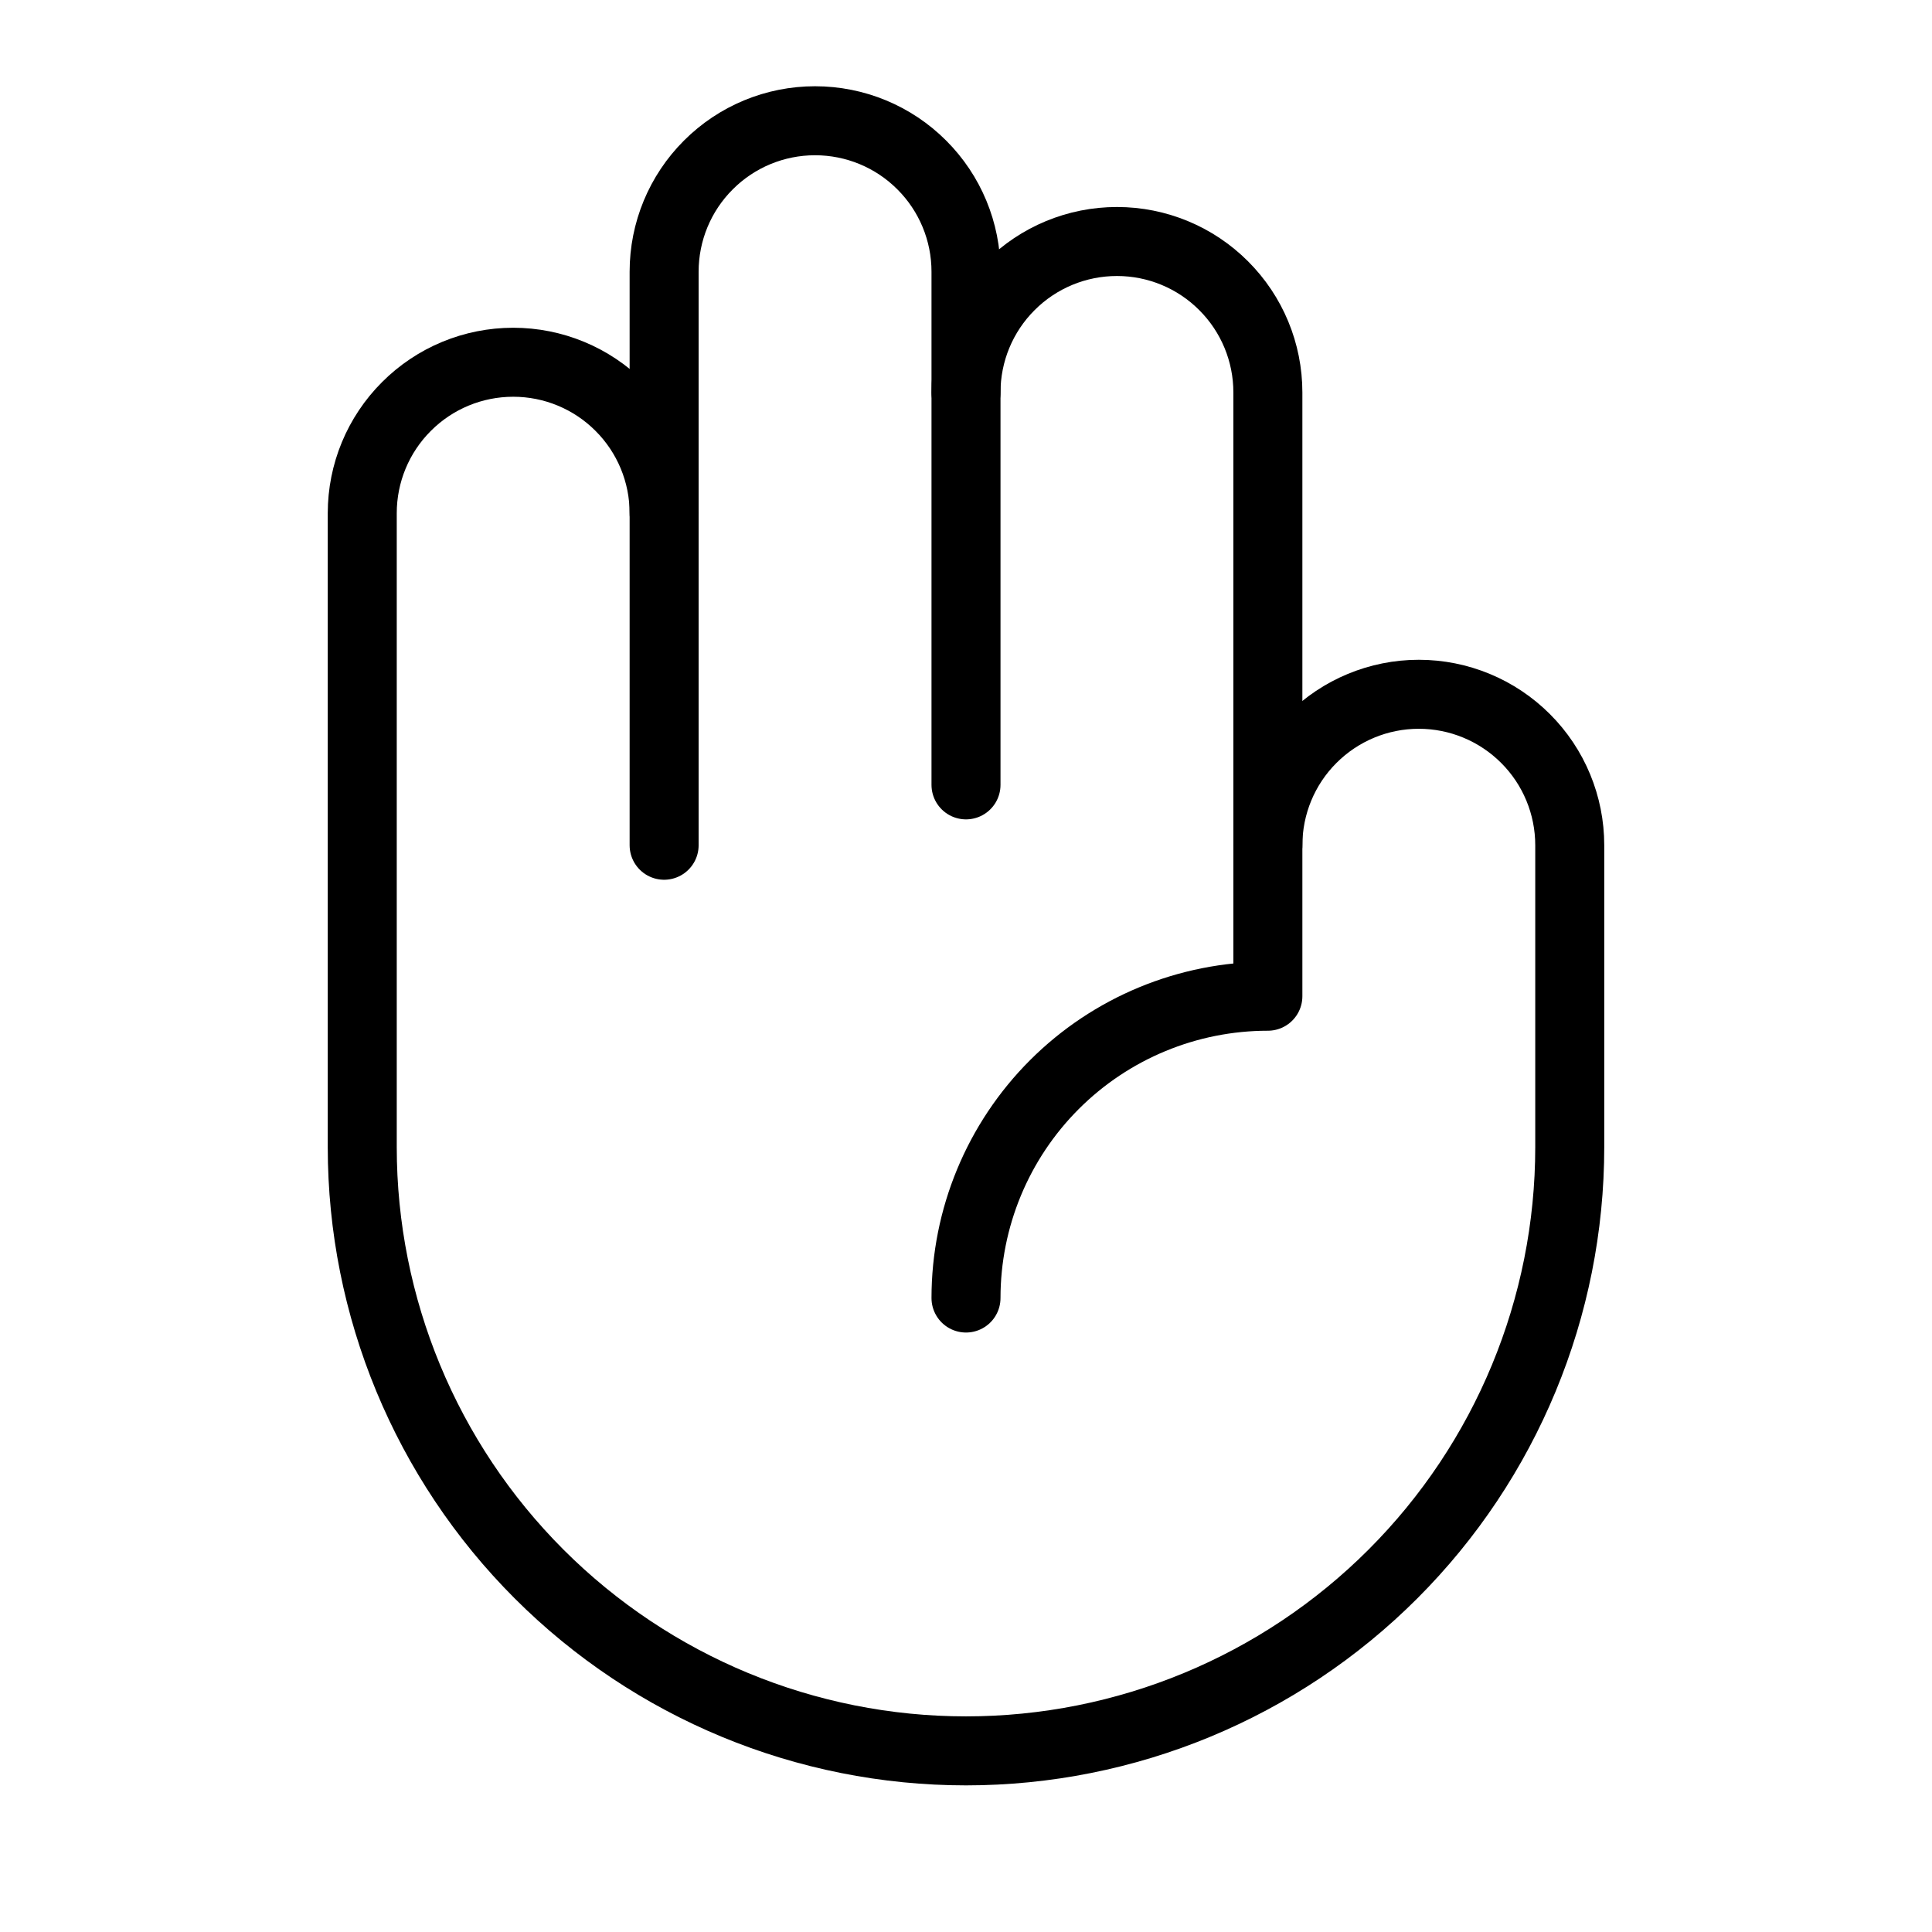 <?xml version="1.0" encoding="UTF-8"?> <svg xmlns="http://www.w3.org/2000/svg" width="28" height="28" viewBox="0 0 28 28" fill="none"> <path d="M14 5.688C14 5.107 14.23 4.551 14.641 4.141C15.051 3.73 15.607 3.5 16.188 3.5C16.768 3.5 17.324 3.73 17.734 4.141C18.145 4.551 18.375 5.107 18.375 5.688V12.25" stroke="black" stroke-linecap="round" stroke-linejoin="round"></path> <path d="M9.625 7.438V3.938C9.625 3.357 9.855 2.801 10.266 2.391C10.676 1.98 11.232 1.75 11.812 1.75C12.393 1.75 12.949 1.98 13.359 2.391C13.77 2.801 14 3.357 14 3.938V11.375" stroke="black" stroke-linecap="round" stroke-linejoin="round"></path> <path d="M14 18.812C14 17.652 14.461 16.539 15.281 15.719C16.102 14.898 17.215 14.438 18.375 14.438V12.25C18.375 11.67 18.605 11.113 19.016 10.703C19.426 10.293 19.982 10.062 20.562 10.062C21.143 10.062 21.699 10.293 22.109 10.703C22.52 11.113 22.75 11.67 22.75 12.25V16.625C22.75 18.946 21.828 21.171 20.187 22.812C18.546 24.453 16.321 25.375 14 25.375C11.679 25.375 9.454 24.453 7.813 22.812C6.172 21.171 5.25 18.946 5.25 16.625V7.438C5.25 6.857 5.48 6.301 5.891 5.891C6.301 5.48 6.857 5.25 7.438 5.25C8.018 5.25 8.574 5.48 8.984 5.891C9.395 6.301 9.625 6.857 9.625 7.438V12.25" stroke="black" stroke-linecap="round" stroke-linejoin="round"></path> </svg> 
